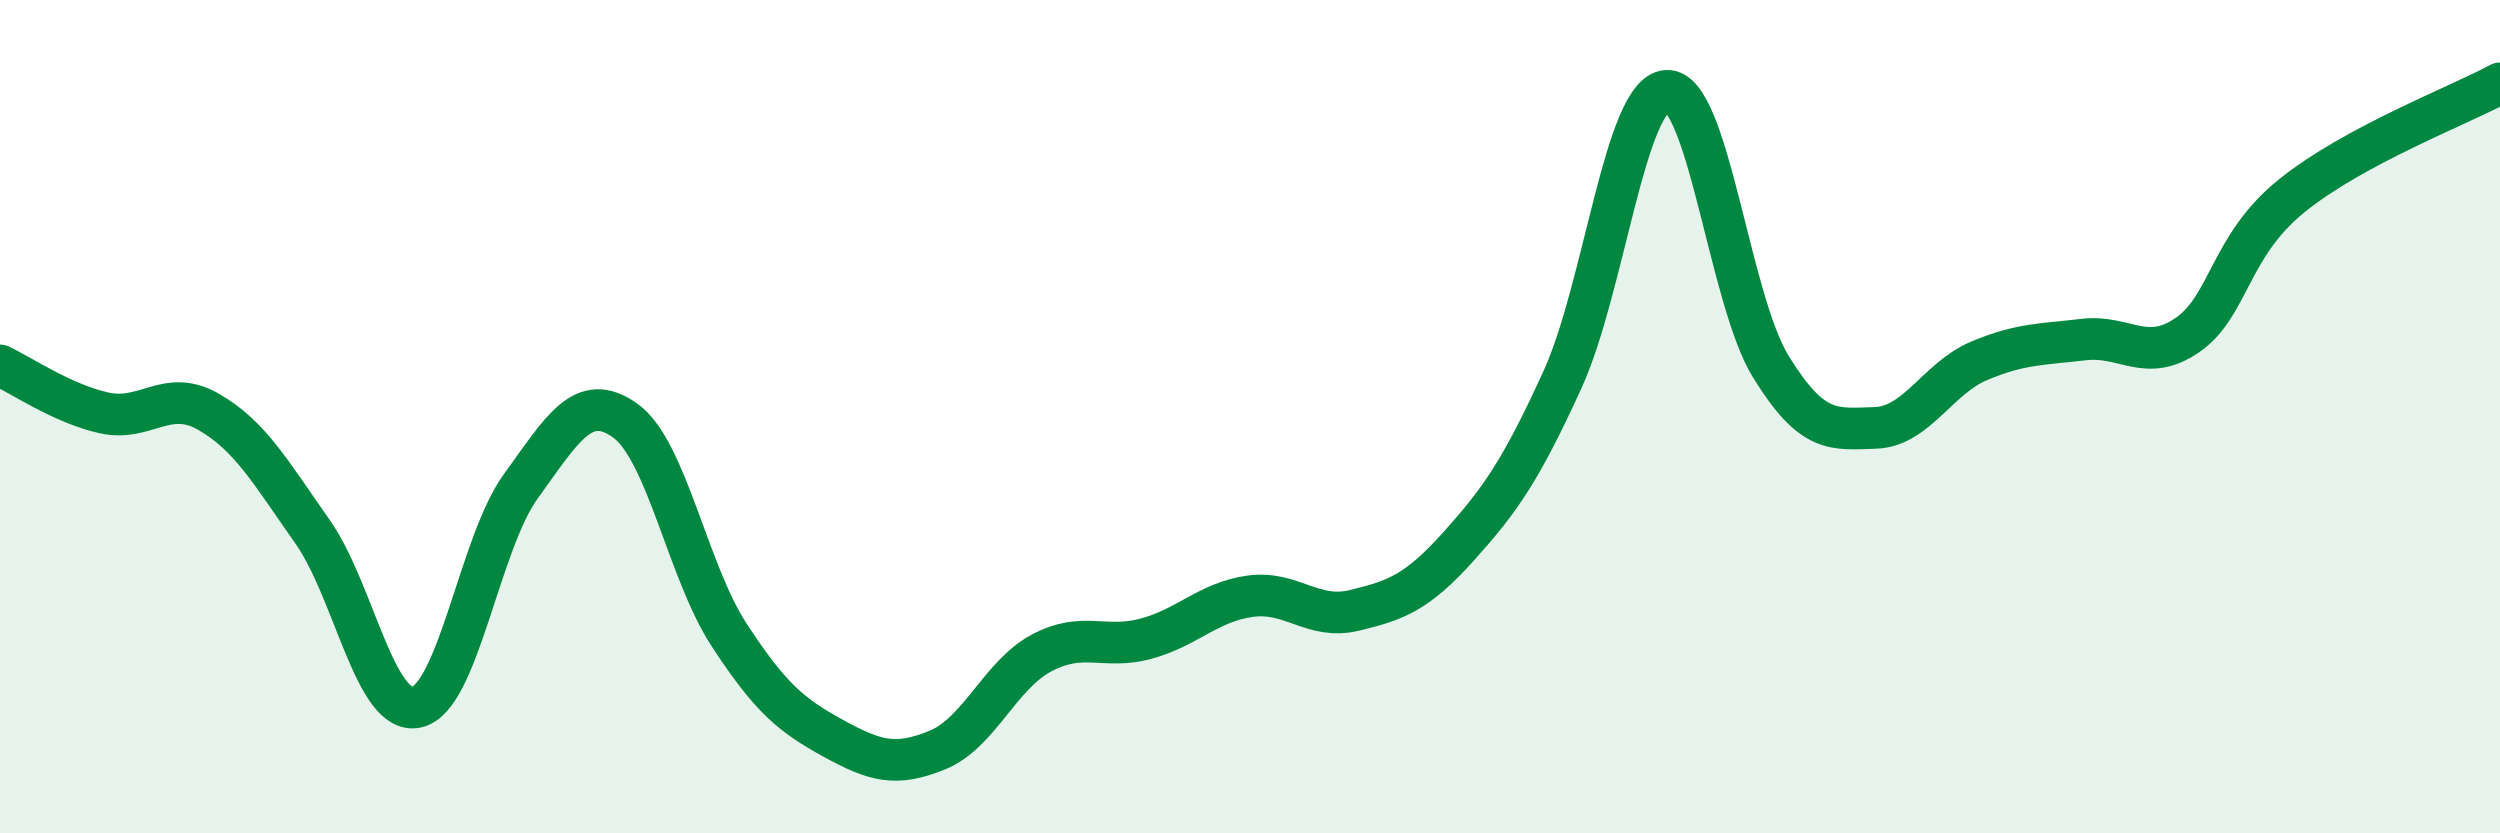 
    <svg width="60" height="20" viewBox="0 0 60 20" xmlns="http://www.w3.org/2000/svg">
      <path
        d="M 0,8.77 C 0.5,9 1.5,9.69 2.5,9.91 C 3.5,10.13 4,9.31 5,9.88 C 6,10.45 6.5,11.34 7.5,12.76 C 8.5,14.18 9,17.19 10,16.97 C 11,16.75 11.5,13.05 12.5,11.67 C 13.5,10.29 14,9.38 15,10.09 C 16,10.8 16.5,13.71 17.5,15.24 C 18.5,16.77 19,17.17 20,17.72 C 21,18.27 21.5,18.41 22.5,18 C 23.5,17.59 24,16.2 25,15.67 C 26,15.14 26.5,15.6 27.5,15.33 C 28.5,15.06 29,14.45 30,14.31 C 31,14.17 31.5,14.89 32.5,14.65 C 33.5,14.41 34,14.23 35,13.12 C 36,12.01 36.5,11.3 37.5,9.11 C 38.5,6.92 39,2.24 40,2.18 C 41,2.12 41.5,7.18 42.5,8.8 C 43.5,10.42 44,10.3 45,10.27 C 46,10.24 46.5,9.08 47.5,8.66 C 48.5,8.24 49,8.27 50,8.15 C 51,8.03 51.5,8.73 52.5,8.04 C 53.5,7.35 53.5,5.91 55,4.7 C 56.5,3.49 59,2.54 60,2L60 20L0 20Z"
        fill="#008740"
        opacity="0.1"
        stroke-linecap="round"
        stroke-linejoin="round"
      />
      <path
        d="M 0,8.77 C 0.5,9 1.5,9.69 2.5,9.91 C 3.5,10.13 4,9.31 5,9.88 C 6,10.45 6.5,11.34 7.5,12.76 C 8.5,14.18 9,17.19 10,16.97 C 11,16.75 11.5,13.05 12.5,11.67 C 13.5,10.29 14,9.38 15,10.09 C 16,10.8 16.5,13.71 17.5,15.24 C 18.5,16.77 19,17.17 20,17.72 C 21,18.27 21.5,18.41 22.5,18 C 23.5,17.59 24,16.2 25,15.67 C 26,15.14 26.5,15.6 27.5,15.33 C 28.5,15.06 29,14.45 30,14.31 C 31,14.17 31.5,14.89 32.5,14.65 C 33.5,14.41 34,14.23 35,13.12 C 36,12.01 36.5,11.3 37.5,9.11 C 38.5,6.92 39,2.24 40,2.18 C 41,2.12 41.5,7.18 42.5,8.8 C 43.5,10.42 44,10.3 45,10.27 C 46,10.24 46.5,9.08 47.5,8.66 C 48.5,8.24 49,8.27 50,8.15 C 51,8.03 51.5,8.73 52.5,8.04 C 53.5,7.35 53.5,5.91 55,4.7 C 56.5,3.49 59,2.54 60,2"
        stroke="#008740"
        stroke-width="1"
        fill="none"
        stroke-linecap="round"
        stroke-linejoin="round"
      />
    </svg>
  